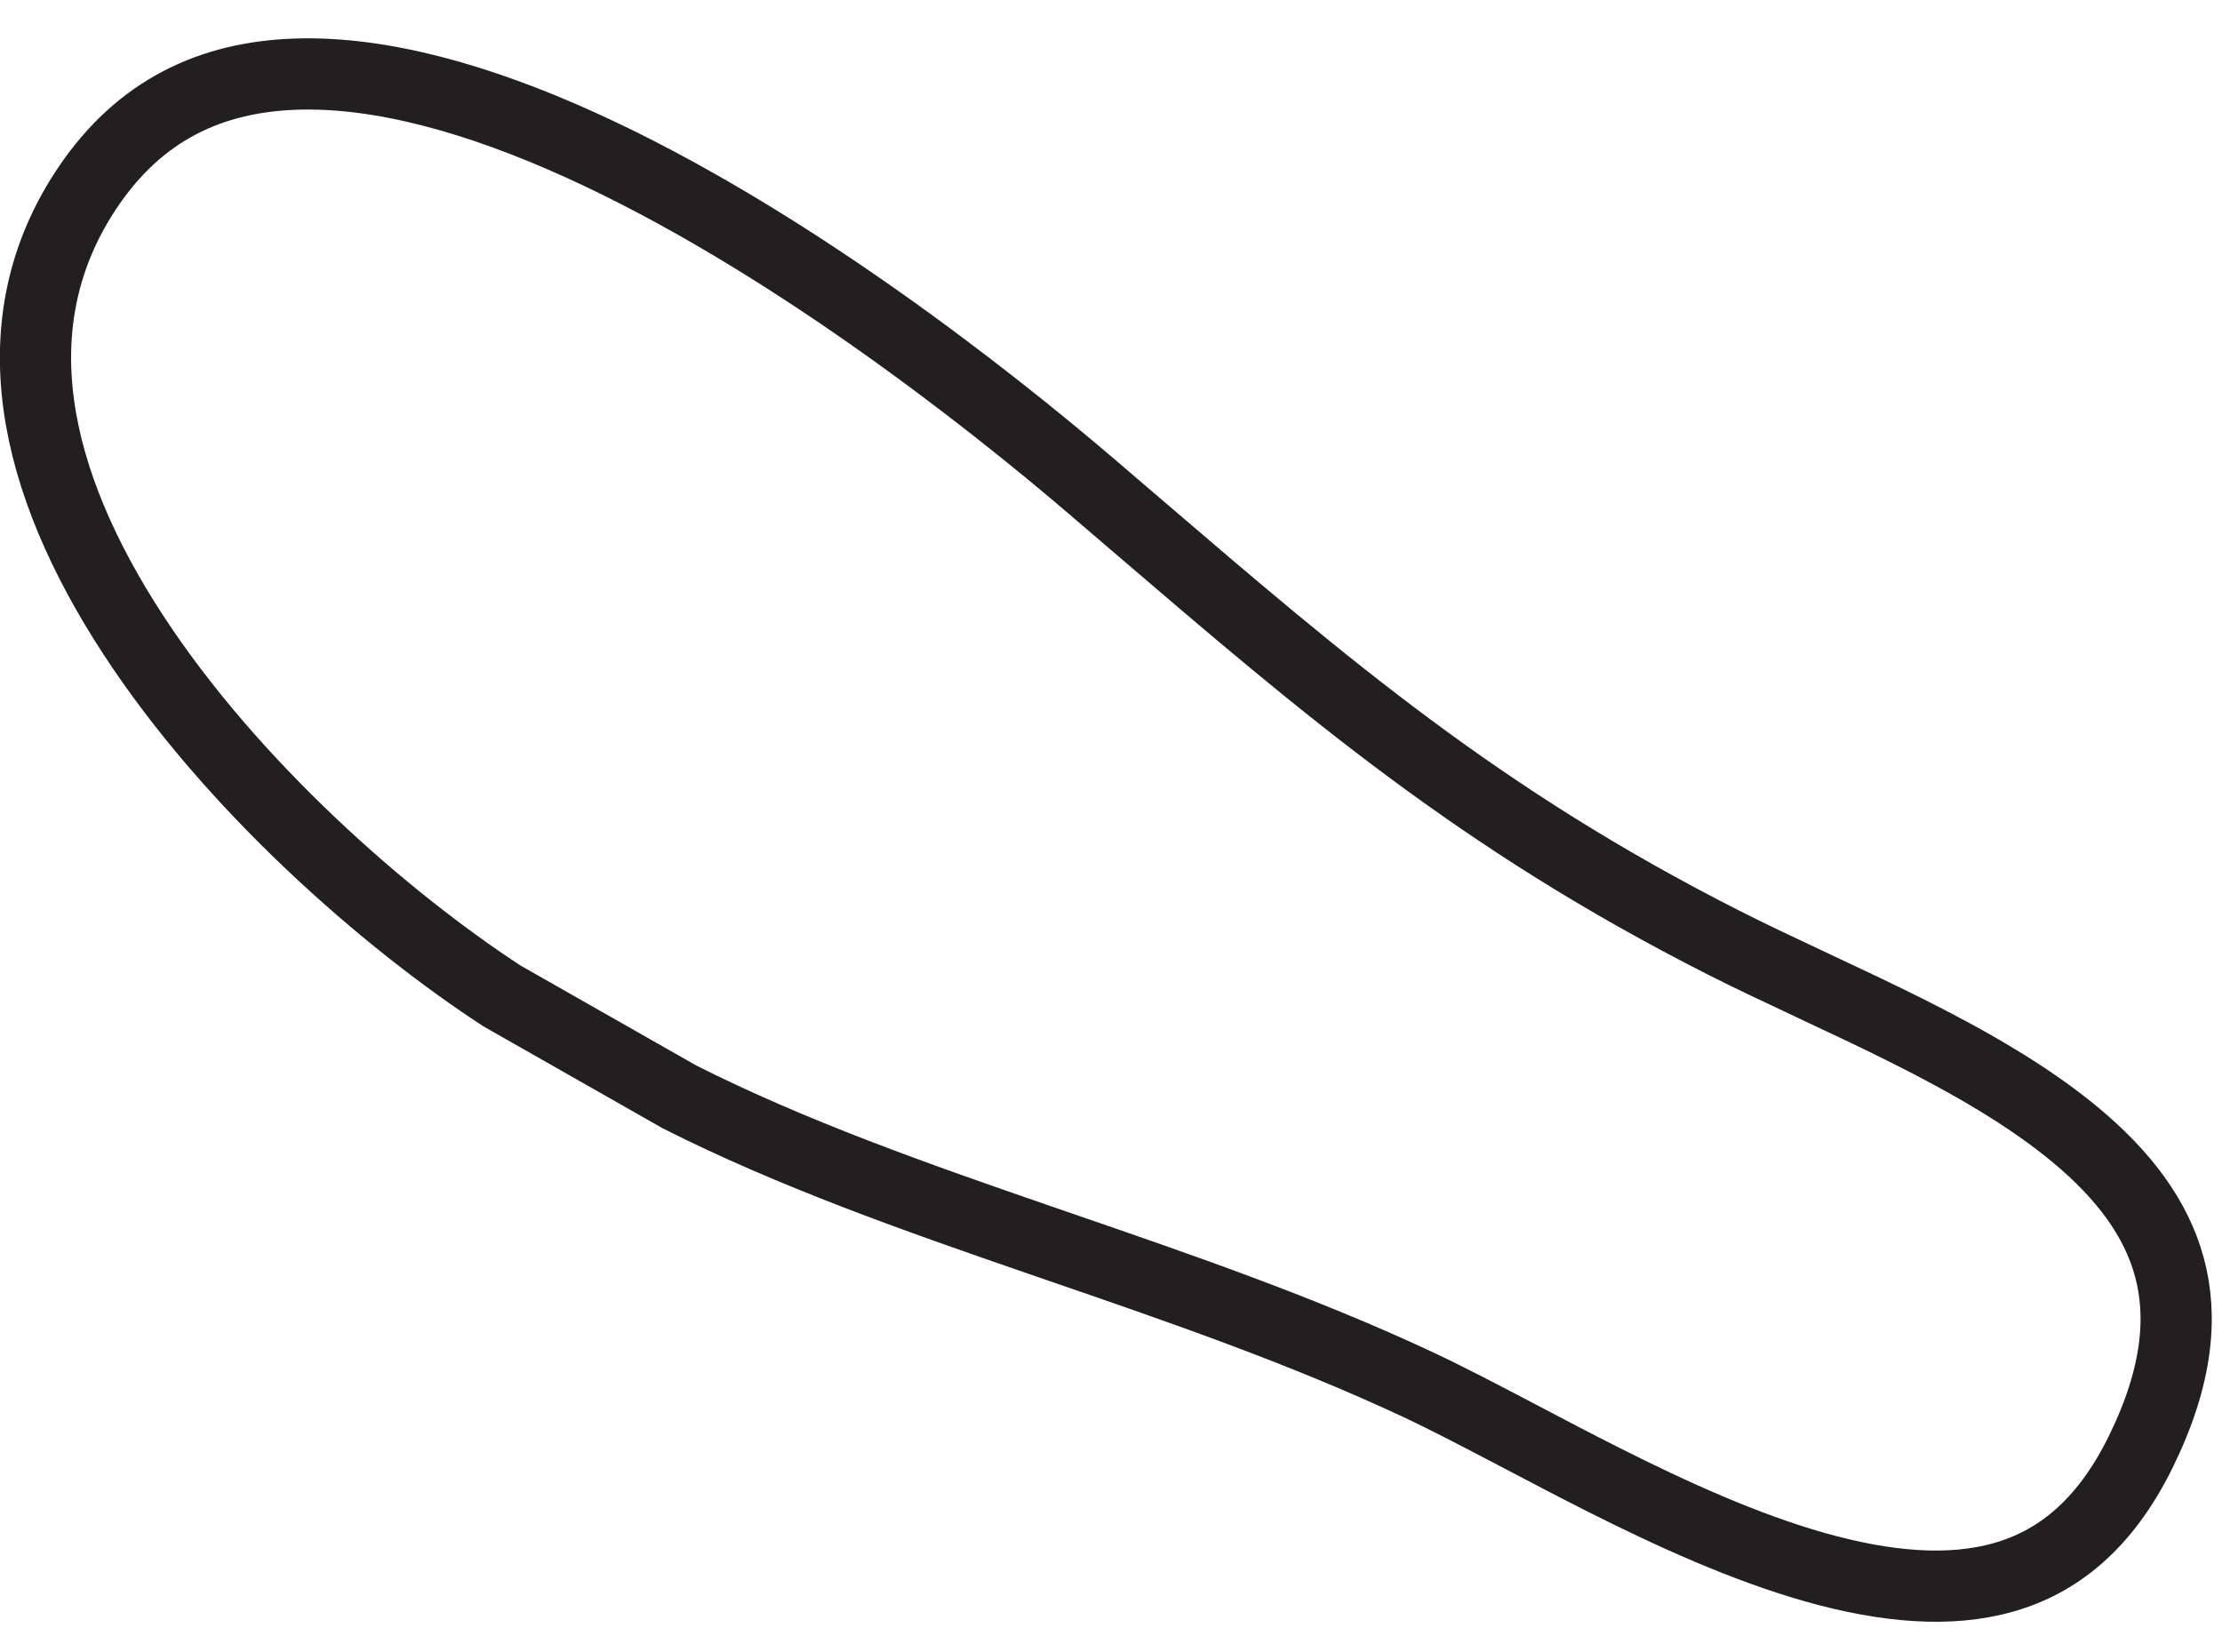 <svg width="39" height="29" viewBox="0 0 39 29" fill="none" xmlns="http://www.w3.org/2000/svg">
<path d="M24.884 24.304C22.852 23.353 20.715 22.617 18.628 21.899C18.506 21.857 18.384 21.815 18.263 21.773C16.053 21.011 13.907 20.255 11.93 19.258L8.813 17.485C6.765 16.15 4.067 13.794 2.334 11.137C0.589 8.461 -0.068 5.673 1.544 3.284L1.544 3.284C2.462 1.923 3.712 1.355 5.178 1.302C6.68 1.248 8.413 1.739 10.197 2.549C13.76 4.167 17.298 6.948 19.16 8.54C19.417 8.76 19.668 8.975 19.916 9.188C23.282 12.074 25.961 14.371 30.251 16.547C30.742 16.796 31.275 17.046 31.817 17.3L31.824 17.304C32.366 17.558 32.918 17.817 33.464 18.09C34.565 18.642 35.608 19.238 36.438 19.931C37.266 20.622 37.843 21.379 38.077 22.246C38.309 23.101 38.23 24.152 37.574 25.486C36.937 26.785 36.098 27.423 35.172 27.688C34.216 27.962 33.087 27.86 31.854 27.511C30.627 27.163 29.358 26.587 28.151 25.979C27.667 25.736 27.183 25.481 26.717 25.236C26.051 24.887 25.422 24.556 24.884 24.304ZM24.884 24.304L24.619 24.87L24.884 24.304C24.884 24.304 24.884 24.304 24.884 24.304ZM1.026 2.935L1.026 2.935L1.026 2.935Z" stroke="#231F20" stroke-width="1.25" stroke-miterlimit="10"/>
</svg>
